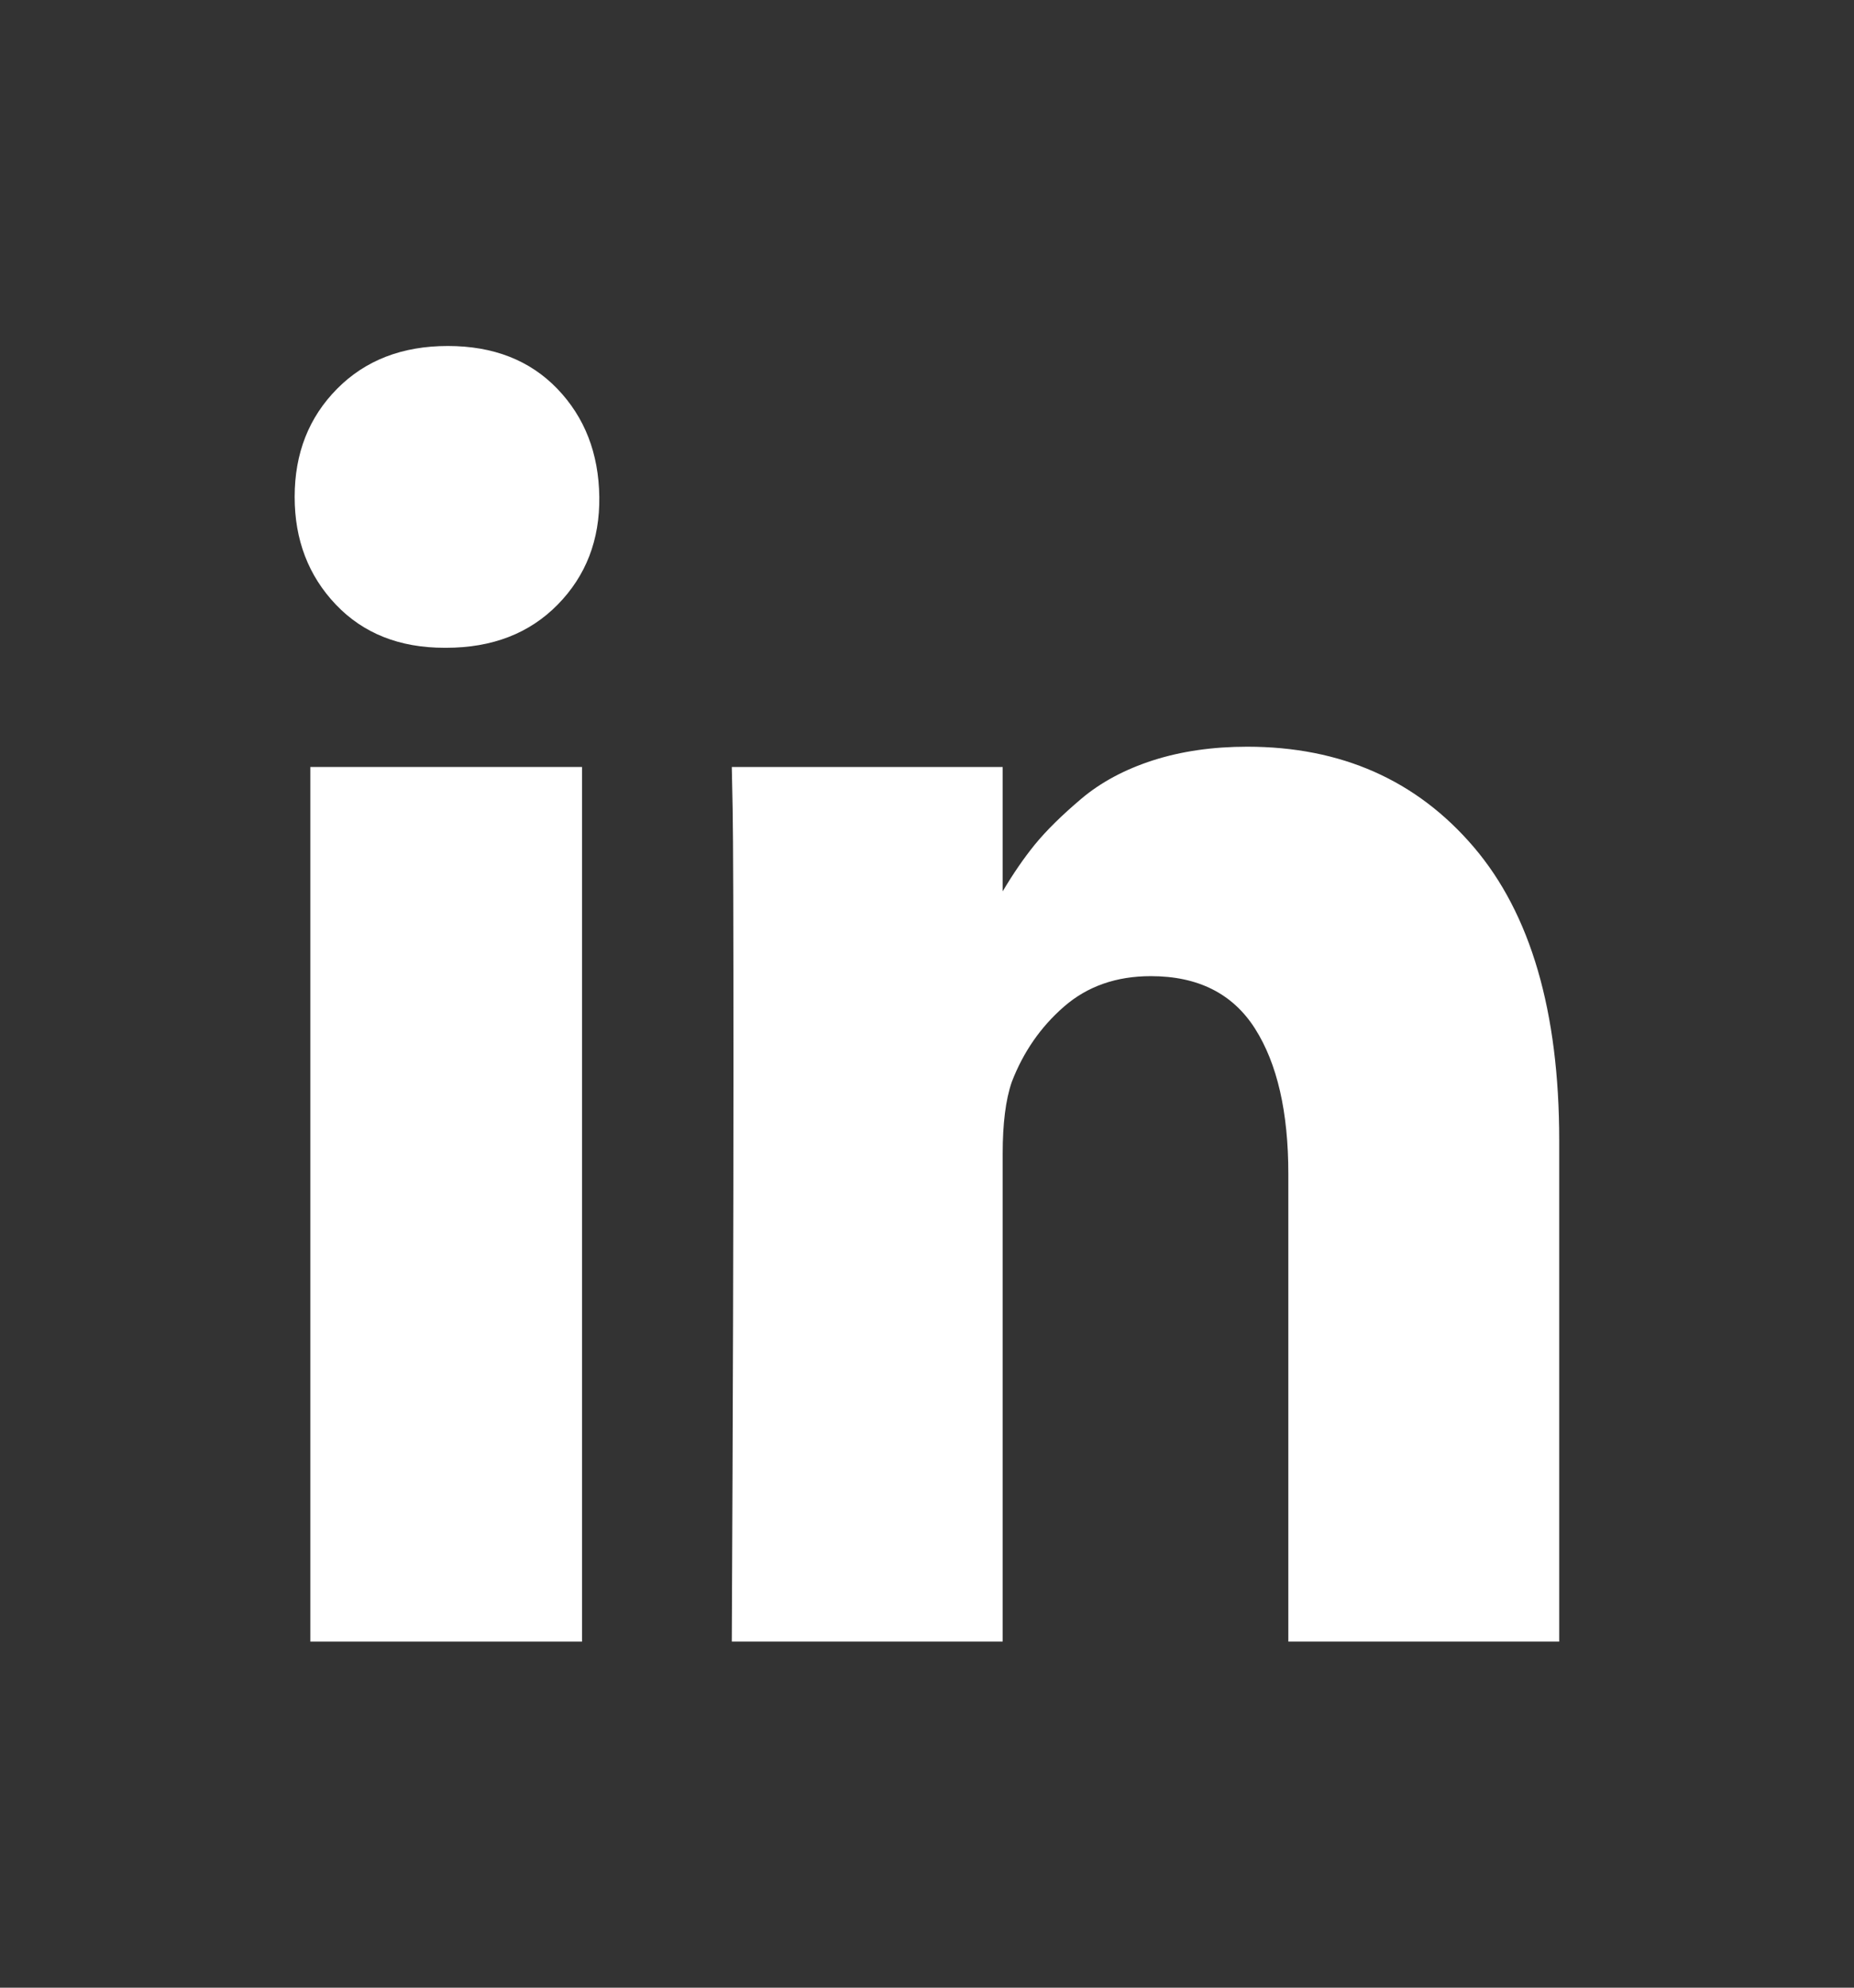 <svg width="28" height="30" viewBox="0 0 28 30" fill="none" xmlns="http://www.w3.org/2000/svg">
<rect x="0" y="0" width="28" height="30" fill="#333333" stroke="none"/>
<g clip-path="url(#clip0_1817_72)">
<path d="M8.79 11.576H4.687V24.777H8.79V11.576Z" fill="white"/>
<path d="M22.255 12.782C21.393 11.774 20.253 11.27 18.836 11.27C18.314 11.27 17.839 11.339 17.412 11.476C16.985 11.614 16.625 11.807 16.33 12.056C16.036 12.305 15.802 12.535 15.628 12.748C15.463 12.951 15.301 13.187 15.143 13.453V11.576H11.052L11.065 12.216C11.073 12.642 11.077 13.956 11.077 16.159C11.077 18.361 11.069 21.234 11.052 24.777H15.143V17.411C15.143 16.958 15.188 16.598 15.28 16.331C15.454 15.878 15.717 15.499 16.069 15.193C16.422 14.886 16.859 14.733 17.381 14.733C18.094 14.733 18.618 14.997 18.954 15.525C19.29 16.054 19.457 16.784 19.457 17.717V24.777H23.548V17.211C23.548 15.266 23.117 13.79 22.255 12.782Z" fill="white"/>
<path d="M6.763 5.222C6.075 5.222 5.518 5.437 5.091 5.868C4.664 6.299 4.45 6.842 4.45 7.5C4.45 8.148 4.658 8.69 5.072 9.125C5.486 9.56 6.034 9.777 6.713 9.777H6.738C7.434 9.777 7.996 9.56 8.423 9.125C8.85 8.69 9.059 8.148 9.051 7.5C9.042 6.842 8.831 6.299 8.417 5.868C8.002 5.437 7.451 5.222 6.763 5.222Z" fill="white"/>
</g>
<defs>
<clipPath id="clip0_1817_72">
<rect width="28" height="30" fill="white"/>
</clipPath>
</defs>
</svg>
